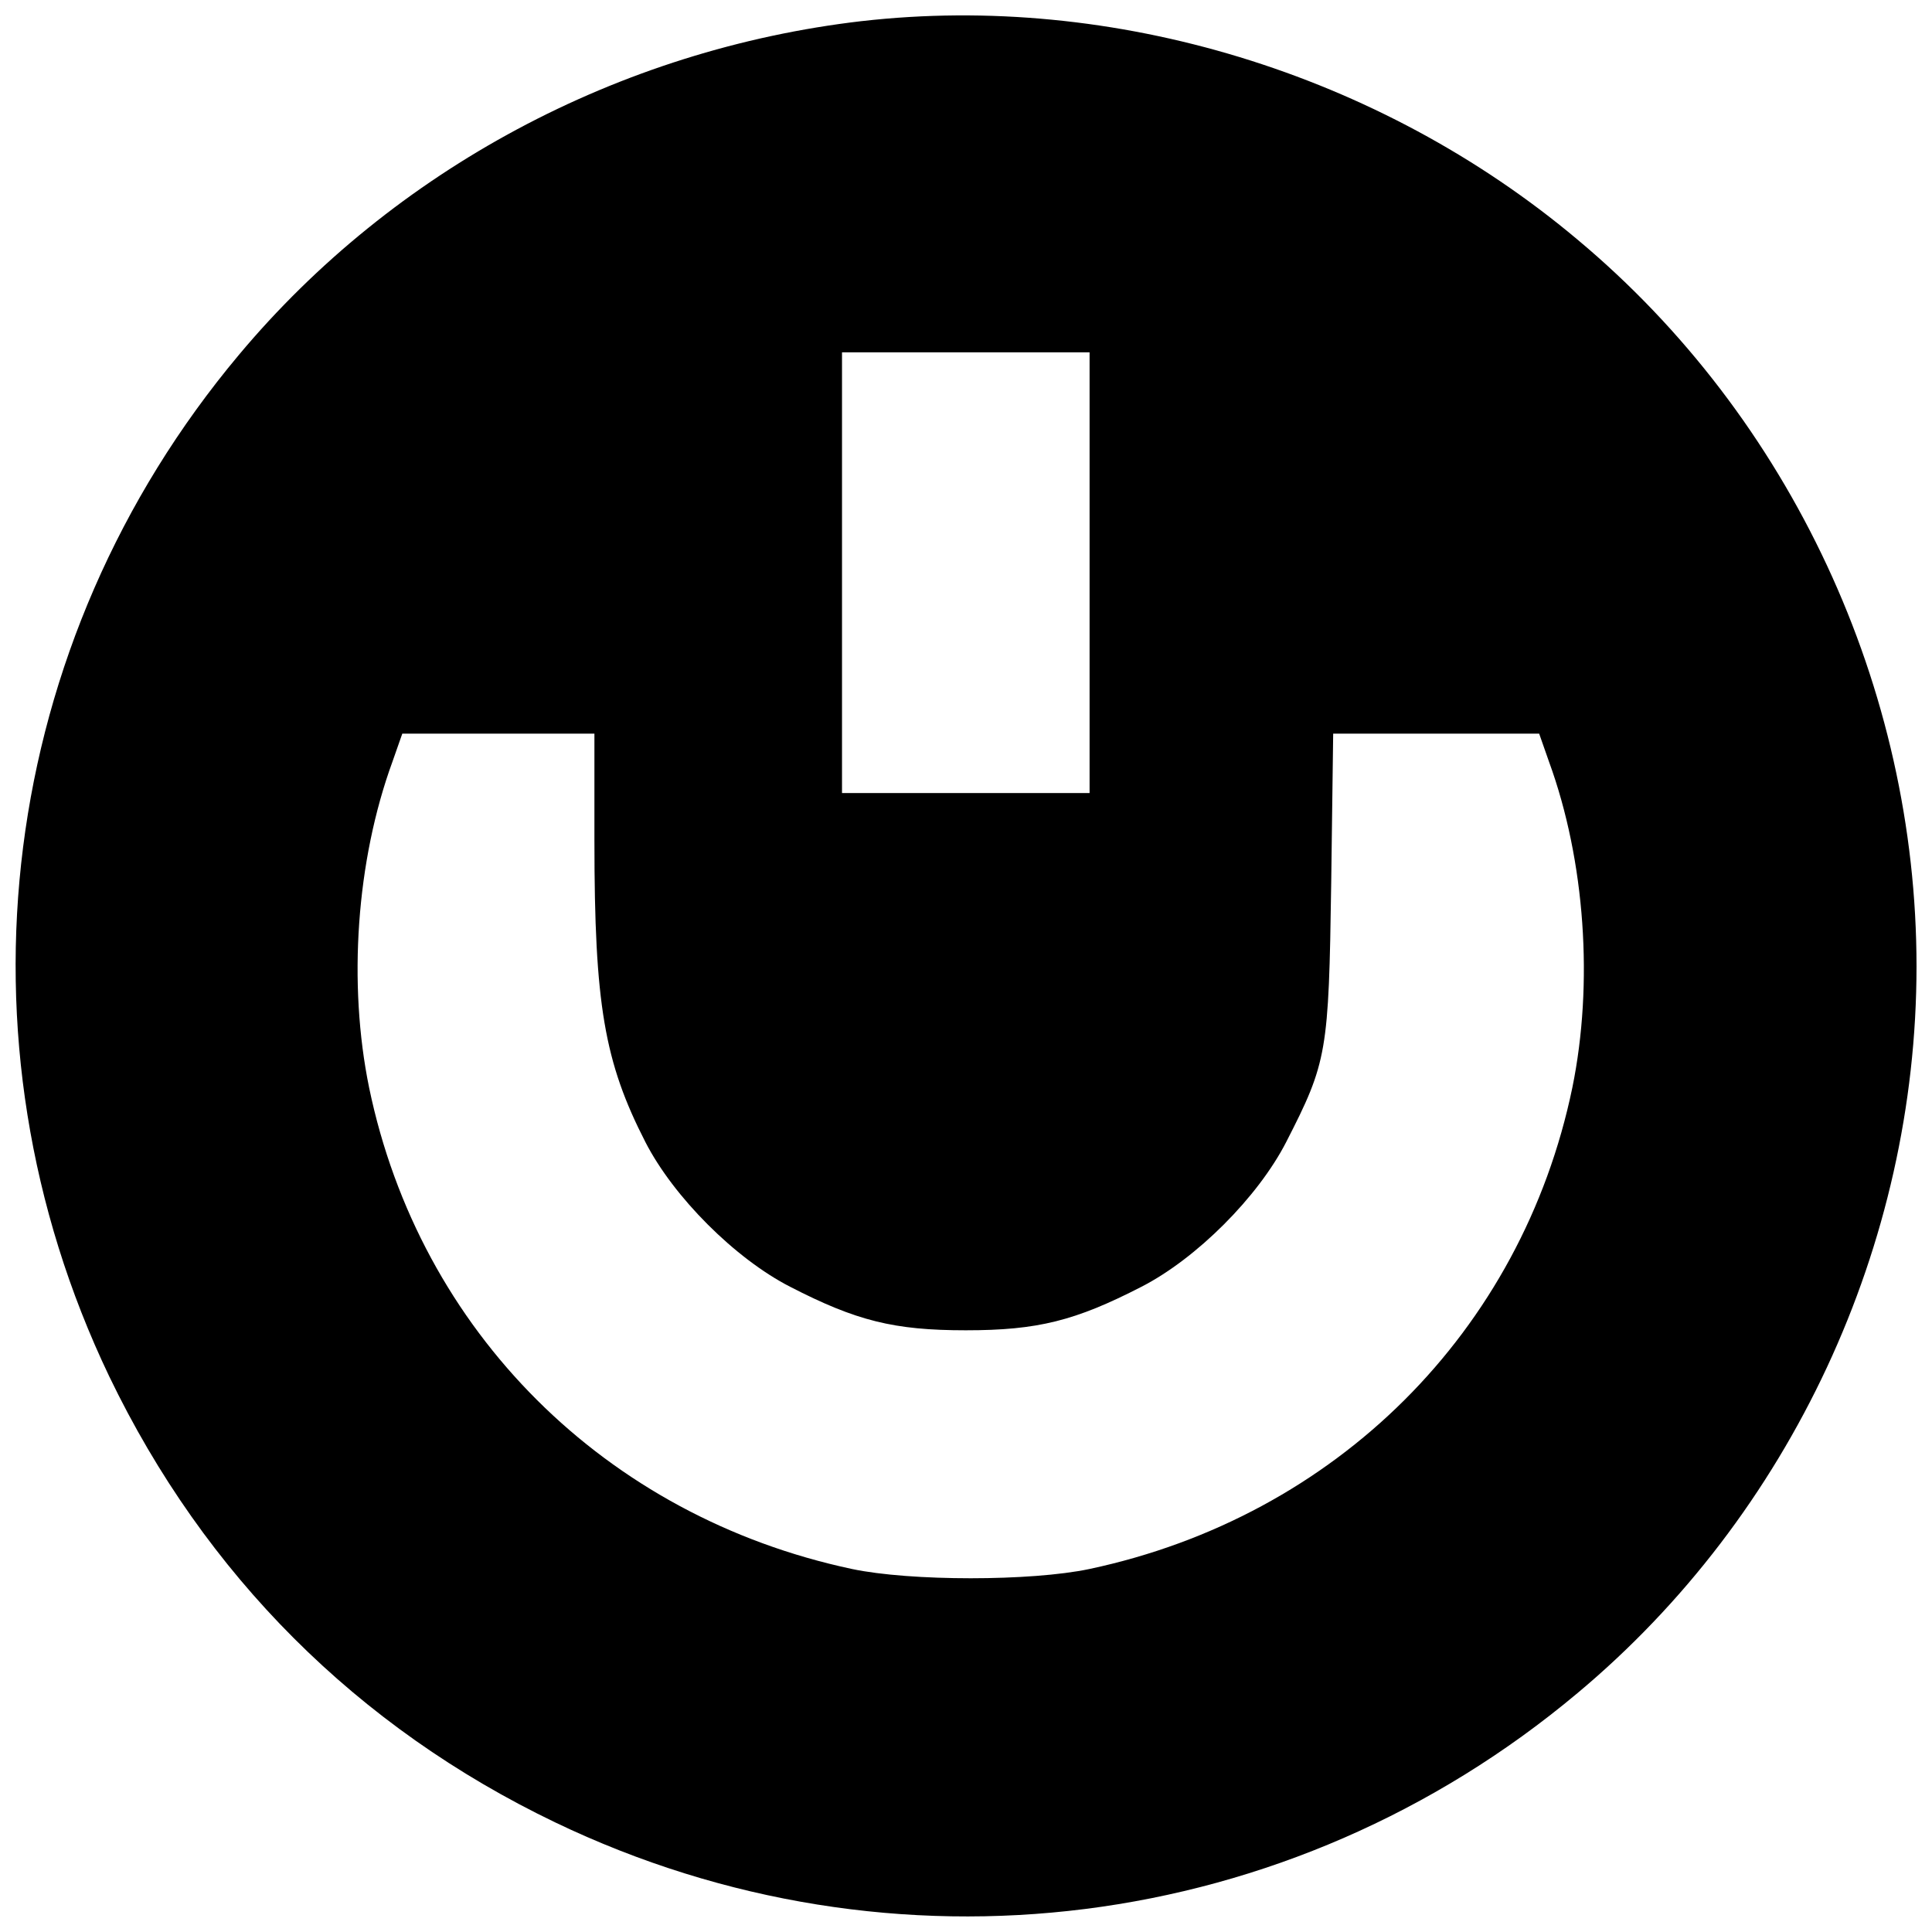 <?xml version="1.0" encoding="UTF-8"?>
<!-- Uploaded to: SVG Repo, www.svgrepo.com, Generator: SVG Repo Mixer Tools -->
<svg width="800px" height="800px" version="1.1" viewBox="144 144 512 512" xmlns="http://www.w3.org/2000/svg">
 <defs>
  <clipPath id="a">
   <path d="m148.09 148.09h503.81v503.81h-503.81z"/>
  </clipPath>
 </defs>
 <g clip-path="url(#a)">
  <path d="m372.39 149.59c-64.297 7.481-124 39.367-165.07 88.441-63.902 76.238-77.156 181.35-34.379 270.71 25.324 52.621 65.742 93.035 118.23 118.23 89.492 42.91 194.6 29.656 270.84-34.25 56.555-47.238 89.887-118.89 89.887-192.63s-33.328-145.39-89.887-192.63c-52.488-44.09-122.95-65.48-189.61-57.867zm60.359 146.18v58.395h-65.609v-116.79h65.609zm-131.22 71.254c0 43.172 2.625 58.395 13.516 79.652 7.481 14.566 23.75 30.836 38.316 38.316 17.582 9.055 27.555 11.547 46.582 11.547s29-2.492 46.582-11.547c14.566-7.481 30.836-23.75 38.316-38.316 10.891-21.258 11.285-23.75 11.941-68.629l0.523-39.629h54.586l2.625 7.481c9.578 26.242 11.809 58.785 6.168 86.344-13.383 64.559-62.594 113.64-127.94 127.55-15.484 3.281-47.5 3.281-62.984 0-65.348-13.91-114.55-62.984-127.94-127.55-5.641-27.555-3.41-60.098 6.168-86.344l2.625-7.481h50.914v28.605z"/>
 </g>
</svg>